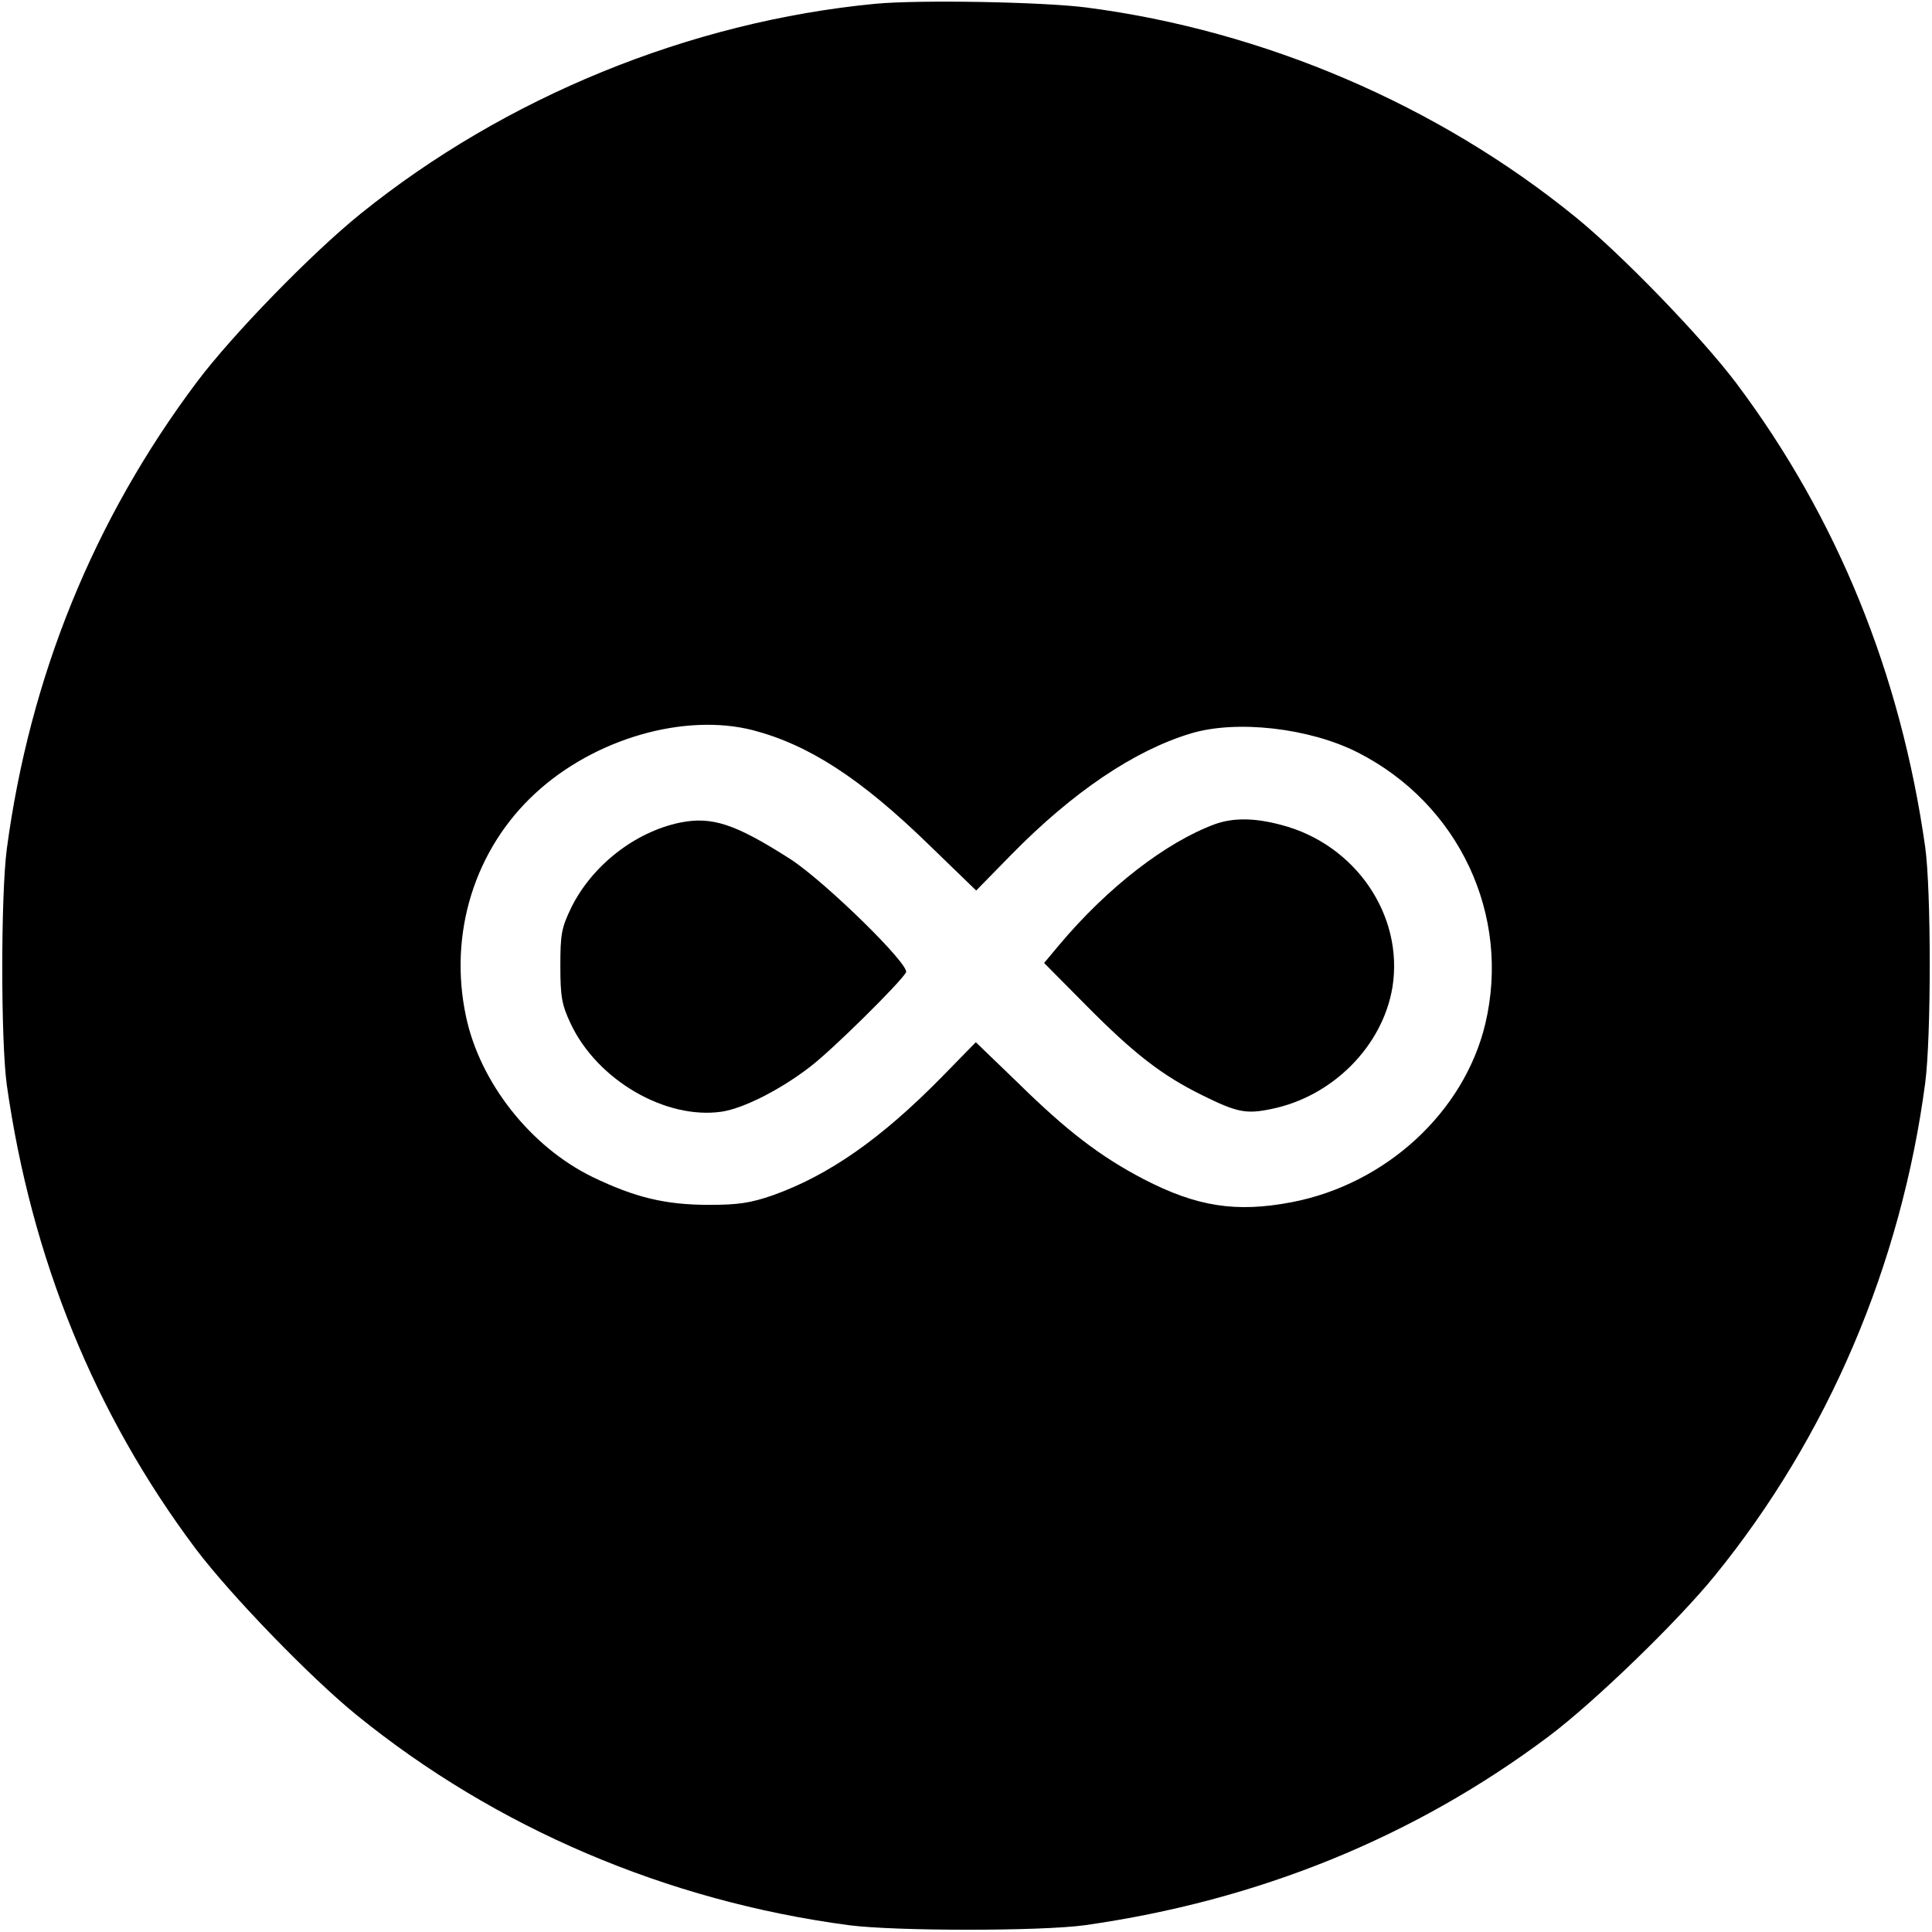 <?xml version="1.0" standalone="no"?>
<!DOCTYPE svg PUBLIC "-//W3C//DTD SVG 20010904//EN"
 "http://www.w3.org/TR/2001/REC-SVG-20010904/DTD/svg10.dtd">
<svg version="1.0" xmlns="http://www.w3.org/2000/svg"
 width="512pt" height="512pt" viewBox="0 0 512 512"
 preserveAspectRatio="xMidYMid meet">
<g transform="translate(0,512) scale(0.1,-0.1)"
fill="#000000" stroke="none">
<path d="M2320 5110 c-491 -47 -981 -247 -1365 -557 -129 -104 -340 -321 -433
-445 -274 -365 -443 -782 -504 -1238 -16 -123 -16 -509 0 -625 65 -459 233
-873 501 -1230 92 -122 304 -341 426 -440 368 -299 822 -493 1305 -557 123
-16 509 -16 625 0 459 65 873 233 1230 501 122 92 341 304 440 426 299 368
493 822 557 1305 16 123 16 509 0 625 -65 459 -233 873 -501 1230 -92 122
-304 341 -426 440 -365 297 -826 494 -1295 555 -115 15 -443 21 -560 10z
m-325 -1925 c149 -39 286 -128 466 -303 l126 -122 94 96 c162 165 325 275 474
320 121 37 315 15 443 -50 268 -136 407 -431 338 -720 -56 -233 -263 -424
-513 -472 -147 -28 -251 -12 -392 61 -115 60 -204 128 -335 257 l-110 106 -90
-92 c-161 -164 -300 -261 -449 -314 -58 -20 -91 -25 -167 -25 -116 0 -196 19
-310 74 -164 80 -298 250 -335 425 -47 220 23 444 184 592 157 145 395 213
576 167z"/>
<path d="M1802 2940 c-120 -25 -233 -114 -288 -225 -26 -54 -29 -70 -29 -155
0 -82 4 -103 27 -152 70 -150 252 -256 401 -234 58 9 155 58 234 119 58 44
239 223 254 250 11 20 -214 240 -306 300 -147 94 -208 114 -293 97z"/>
<path d="M3220 2936 c-130 -48 -284 -167 -412 -319 l-41 -49 114 -115 c126
-127 199 -183 304 -235 93 -46 117 -51 184 -37 163 33 295 167 321 322 31 191
-98 380 -295 431 -71 19 -127 19 -175 2z"/>
</g>
</svg>

